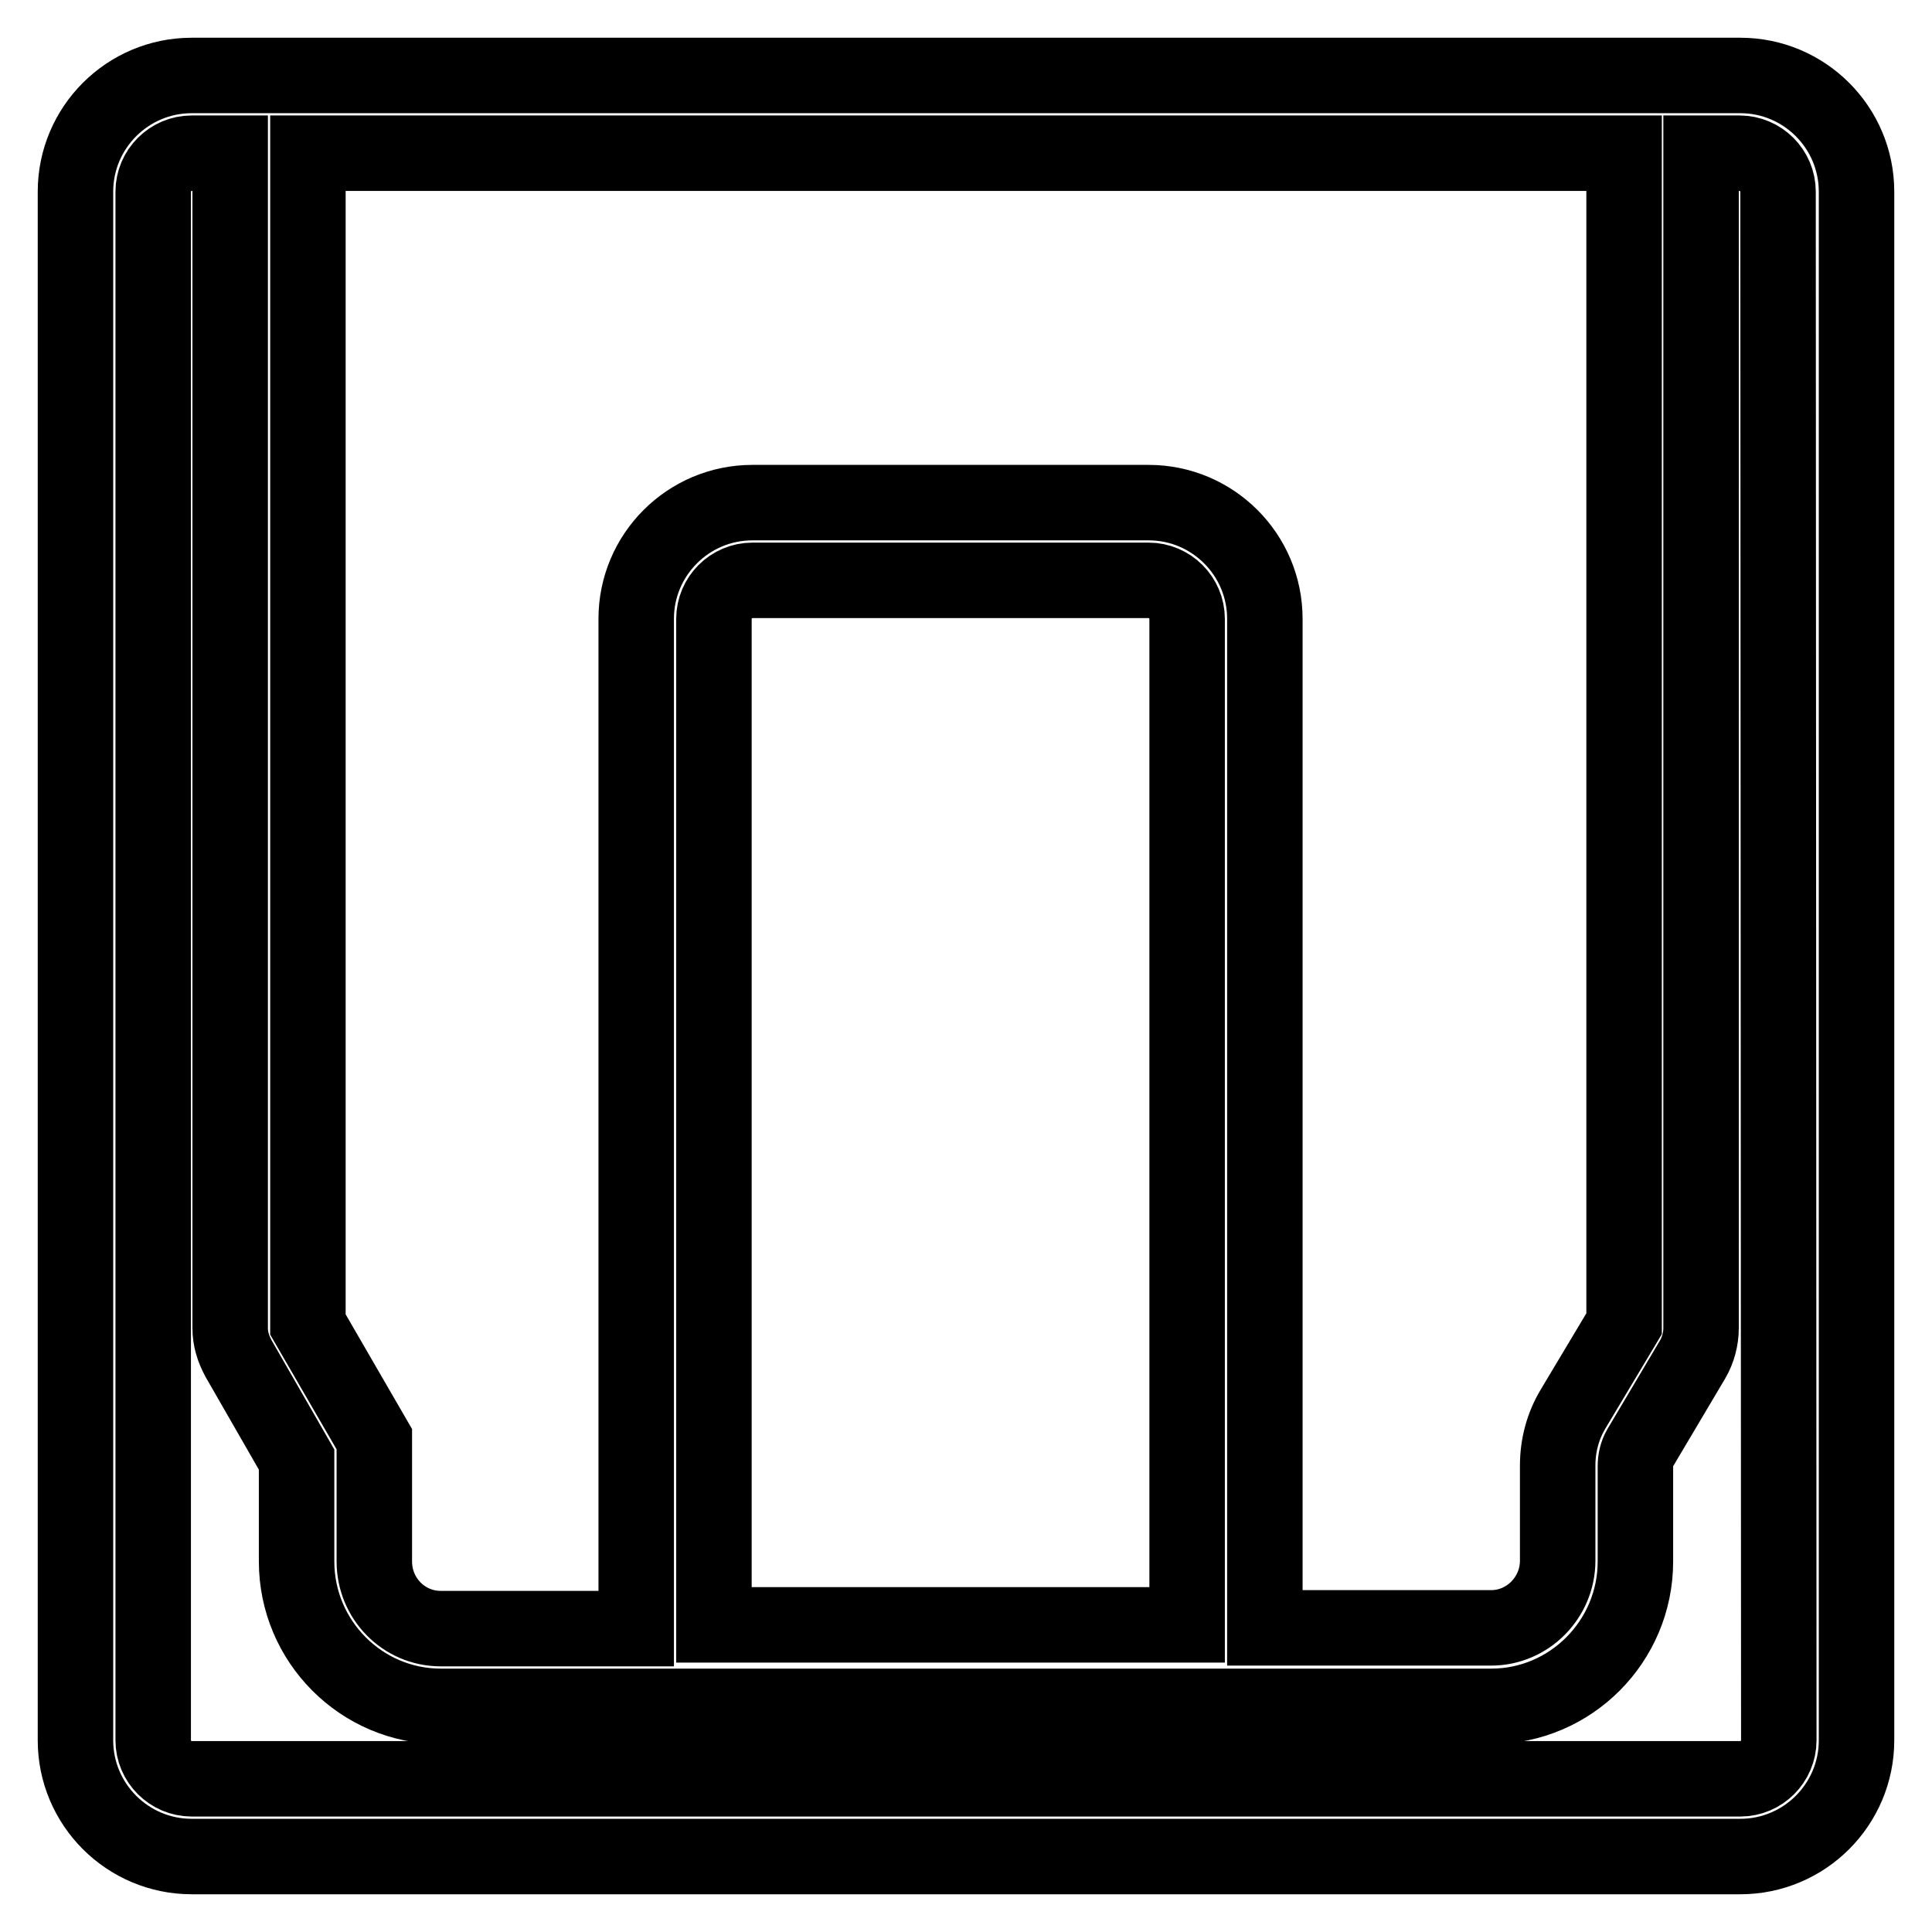 <?xml version="1.0" encoding="utf-8"?>
<!-- Svg Vector Icons : http://www.onlinewebfonts.com/icon -->
<!DOCTYPE svg PUBLIC "-//W3C//DTD SVG 1.1//EN" "http://www.w3.org/Graphics/SVG/1.1/DTD/svg11.dtd">
<svg version="1.1" xmlns="http://www.w3.org/2000/svg" xmlns:xlink="http://www.w3.org/1999/xlink" x="0px" y="0px" viewBox="0 0 256 256" enable-background="new 0 0 256 256" xml:space="preserve">
<g> <path stroke-width="10" fill-opacity="0" stroke="#000000"  d="M230.6,10H25.4C16.9,10,10,16.9,10,25.4v205.2c0,8.5,6.9,15.4,15.4,15.4h205.2c8.5,0,15.4-6.9,15.4-15.4 V25.4C246,16.9,239.1,10,230.6,10z M94.6,215.3V82c0-2.8,2.3-5.1,5.1-5.1h52.5c2.8,0,5.1,2.3,5.1,5.1v133.3H94.6z M152.2,66.6H99.7 c-8.5,0-15.4,6.9-15.4,15.4v133.8H58.4c-4.9,0-8.8-4-8.8-8.9v-16.2l-8.8-15.2V20.3h174.4v155.1l-6.7,11.2c-1.4,2.3-2.1,4.9-2.1,7.6 v12.6c0,4.9-4,8.9-8.8,8.9h-30V82C167.6,73.5,160.7,66.6,152.2,66.6z M235.7,230.6c0,2.8-2.3,5.1-5.1,5.1H25.4 c-2.8,0-5.1-2.3-5.1-5.1V25.4c0-2.8,2.3-5.1,5.1-5.1h5.1V176c0,1.4,0.4,2.7,1.1,4l7.7,13.4v13.5c0,10.6,8.6,19.2,19.1,19.2h139.2 c10.5,0,19.1-8.6,19.1-19.2v-12.6c0-0.9,0.2-1.7,0.6-2.4l7-11.8c0.7-1.2,1.1-2.7,1.1-4.1V20.3h5.1c2.8,0,5.1,2.3,5.1,5.1 L235.7,230.6L235.7,230.6z"/></g>
</svg>